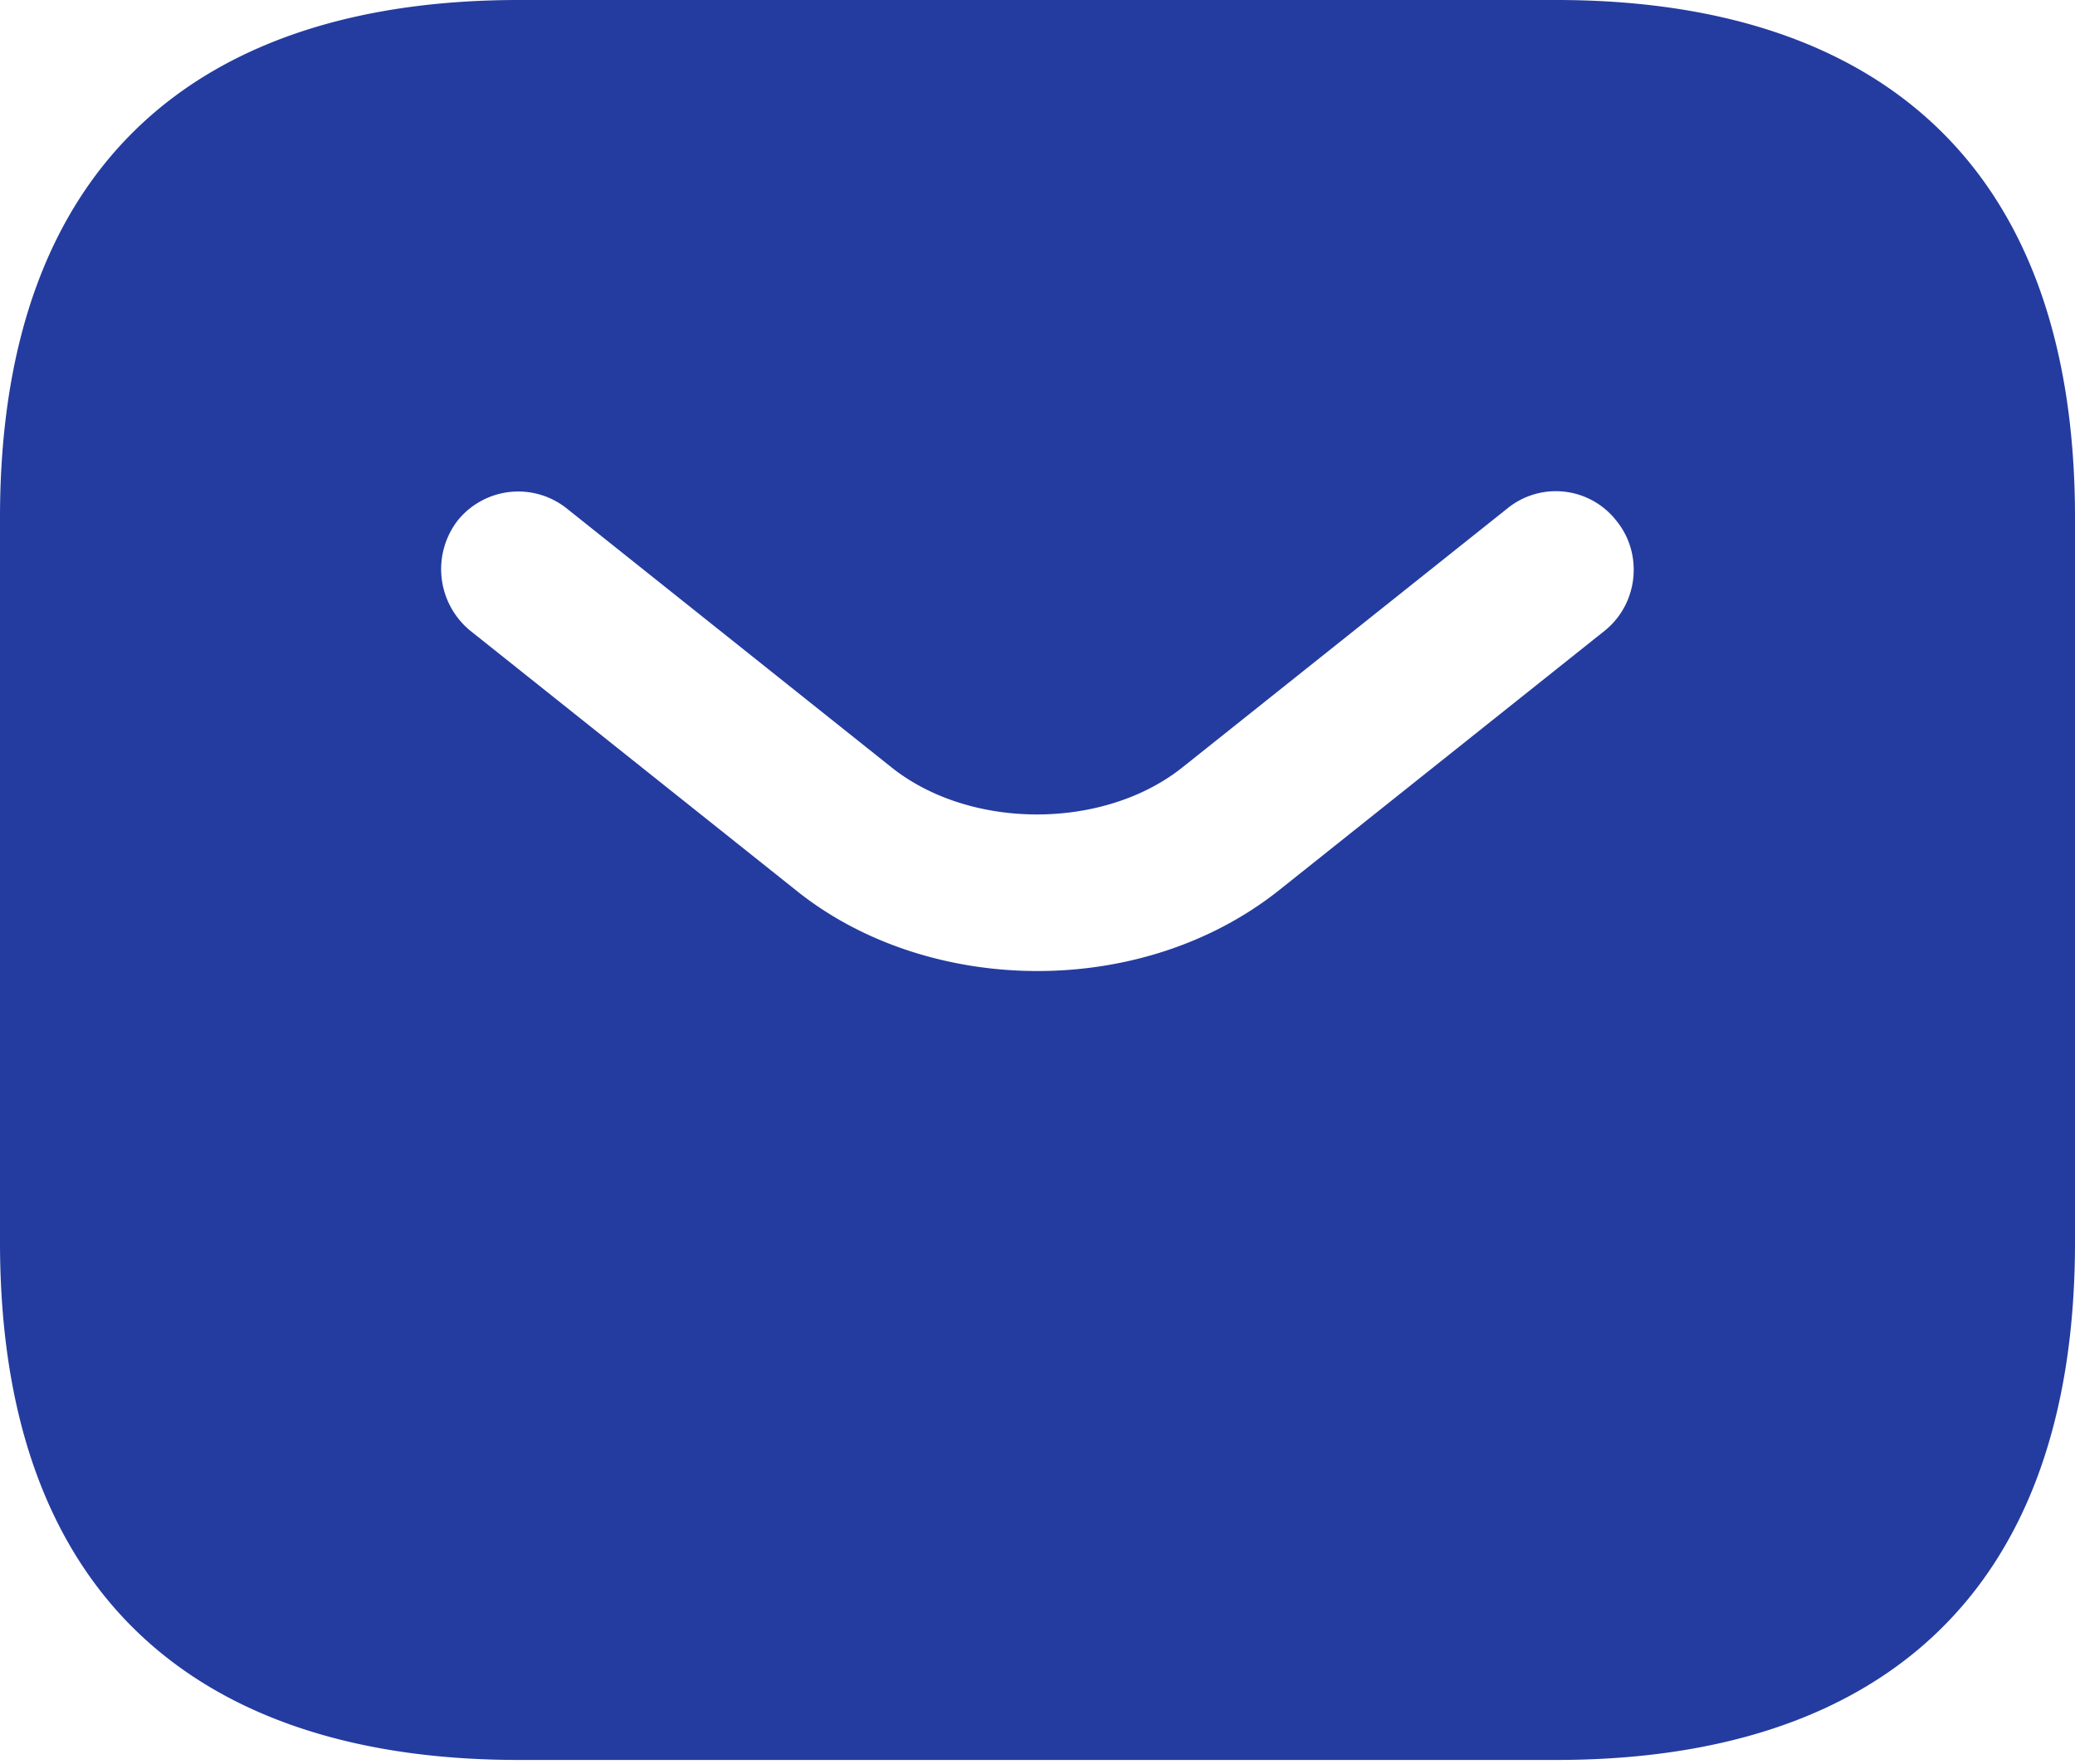 <svg width="20" height="17" fill="none" xmlns="http://www.w3.org/2000/svg"><path d="M15 0H5C2 0 0 1.497 0 4.988v6.984c0 3.492 2 4.989 5 4.989h10c3 0 5-1.497 5-4.989V4.988C20 1.497 18 0 15 0zm.47 6.076L12.34 8.57c-.66.529-1.5.788-2.34.788-.84 0-1.69-.26-2.34-.788L4.53 6.076a.768.768 0 01-.12-1.058.75.75 0 011.05-.12l3.13 2.495c.76.608 2.05.608 2.81 0l3.13-2.494a.74.74 0 011.05.12c.26.319.21.797-.11 1.057z" fill="#243CA0"/></svg>